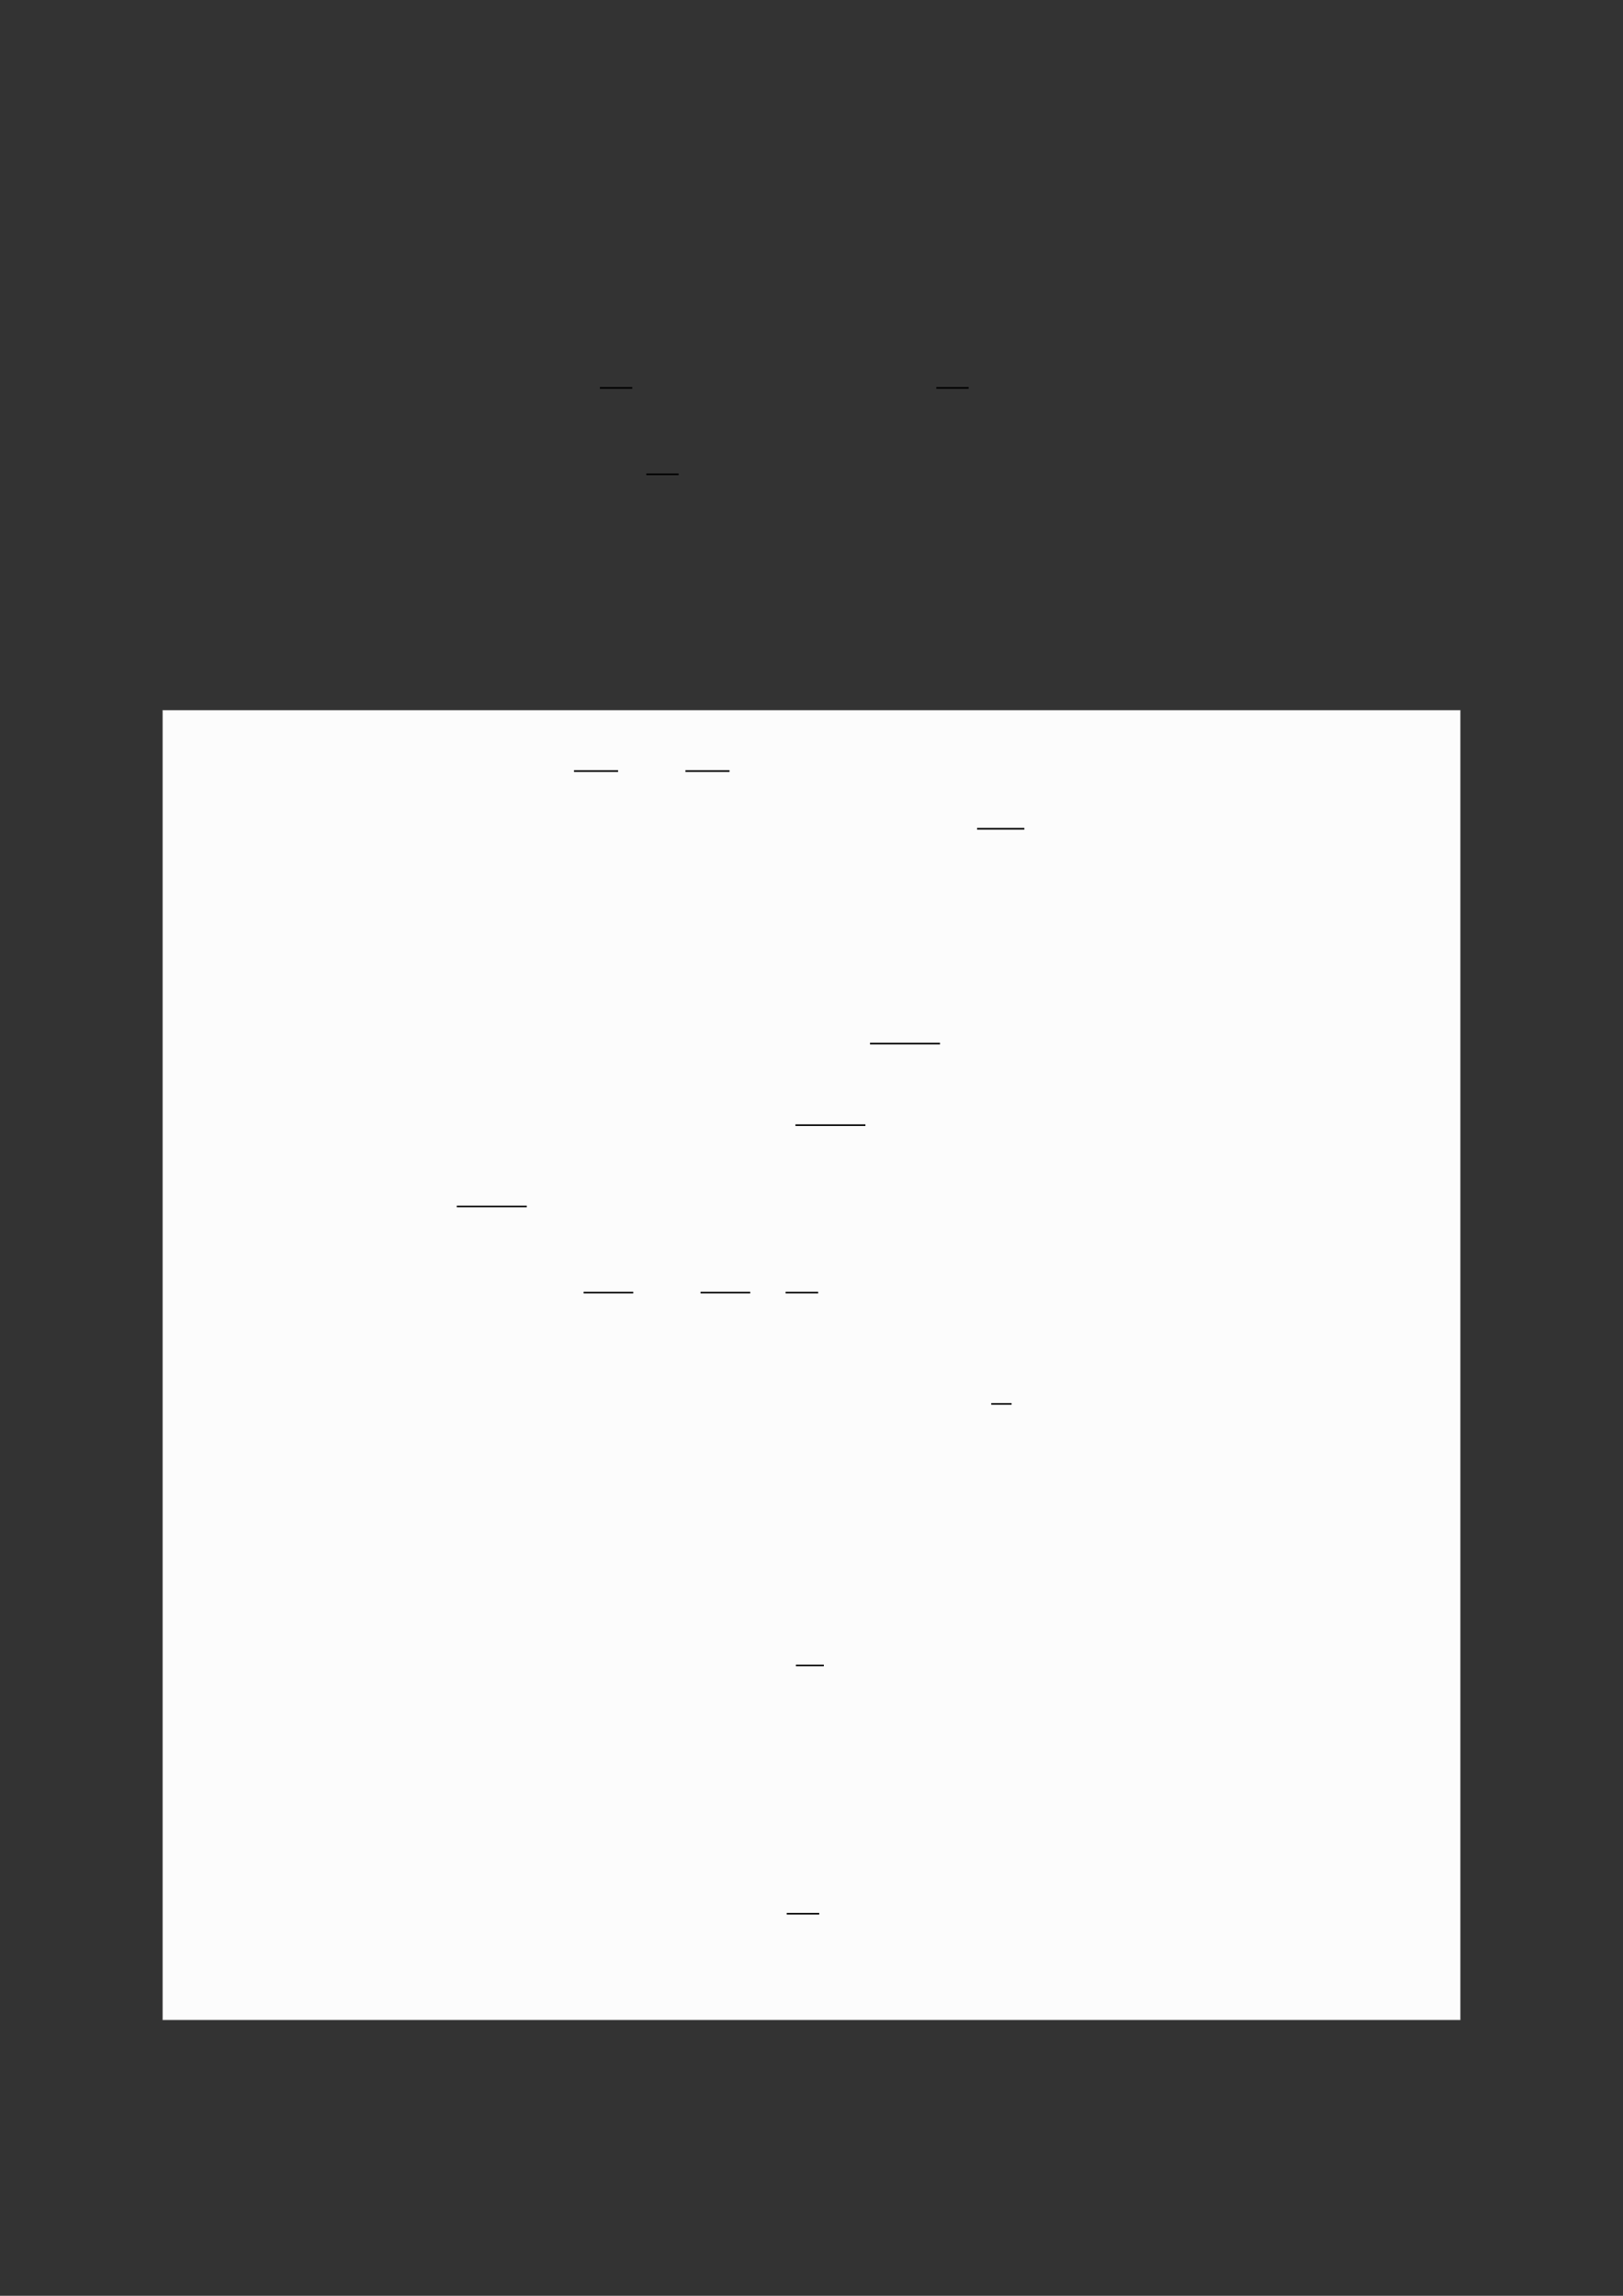 <?xml version="1.0" encoding="UTF-8"?>
<svg xmlns="http://www.w3.org/2000/svg" xmlns:xlink="http://www.w3.org/1999/xlink" width="3307.111" height="4677.167" viewBox="0 0 3307.111 4677.167">
<rect x="0" y="0" width="3307.111" height="4677.167" fill="#333333" stroke="none"/>
<path fill="none" stroke-width="0.588" stroke-linecap="butt" stroke-linejoin="miter" stroke="rgb(0%, 0%, 0%)" stroke-opacity="1" stroke-miterlimit="10" d="M 148.012 -70.241 L 159.877 -70.241 " transform="matrix(5.556, 0, 0, -5.556, 400, 400)"/>
<path fill="none" stroke-width="0.588" stroke-linecap="butt" stroke-linejoin="miter" stroke="rgb(0%, 0%, 0%)" stroke-opacity="1" stroke-miterlimit="10" d="M 271.397 -70.241 L 283.262 -70.241 " transform="matrix(5.556, 0, 0, -5.556, 400, 400)"/>
<path fill="none" stroke-width="0.588" stroke-linecap="butt" stroke-linejoin="miter" stroke="rgb(0%, 0%, 0%)" stroke-opacity="1" stroke-miterlimit="10" d="M 165.034 -101.936 L 176.899 -101.936 " transform="matrix(5.556, 0, 0, -5.556, 400, 400)"/>
<path fill-rule="nonzero" fill="rgb(50%, 50%, 50%)" fill-opacity="1" d="M 330.707 4114.809 L 330.707 1447.316 C 330.707 1446.703 331.203 1446.211 331.812 1446.211 L 2975.312 1446.211 C 2975.922 1446.211 2976.418 1446.703 2976.418 1447.316 L 2976.418 4114.809 C 2976.418 4115.422 2975.922 4115.918 2975.312 4115.918 L 331.812 4115.918 C 331.203 4115.918 330.707 4115.422 330.707 4114.809 Z M 330.707 4114.809 "/>
<path fill-rule="nonzero" fill="rgb(98.499%, 98.499%, 98.499%)" fill-opacity="1" d="M 331.812 4114.809 L 331.812 1447.316 L 2975.312 1447.316 L 2975.312 4114.809 Z M 331.812 4114.809 "/>
<path fill="none" stroke-width="0.588" stroke-linecap="butt" stroke-linejoin="miter" stroke="rgb(0%, 0%, 0%)" stroke-opacity="1" stroke-miterlimit="10" d="M 124.143 -238.699 L 140.32 -238.699 " transform="matrix(5.556, 0, 0, -5.556, 479.85, 244.667)"/>
<path fill="none" stroke-width="0.588" stroke-linecap="butt" stroke-linejoin="miter" stroke="rgb(0%, 0%, 0%)" stroke-opacity="1" stroke-miterlimit="10" d="M 165.004 -238.699 L 181.181 -238.699 " transform="matrix(5.556, 0, 0, -5.556, 479.85, 244.667)"/>
<path fill="none" stroke-width="0.588" stroke-linecap="butt" stroke-linejoin="miter" stroke="rgb(0%, 0%, 0%)" stroke-opacity="1" stroke-miterlimit="10" d="M 271.972 -259.855 L 289.307 -259.855 " transform="matrix(5.556, 0, 0, -5.556, 479.85, 244.667)"/>
<path fill="none" stroke-width="0.588" stroke-linecap="butt" stroke-linejoin="miter" stroke="rgb(0%, 0%, 0%)" stroke-opacity="1" stroke-miterlimit="10" d="M 232.704 -338.627 L 258.373 -338.627 " transform="matrix(5.556, 0, 0, -5.556, 479.85, 244.667)"/>
<path fill="none" stroke-width="0.588" stroke-linecap="butt" stroke-linejoin="miter" stroke="rgb(0%, 0%, 0%)" stroke-opacity="1" stroke-miterlimit="10" d="M 205.356 -368.536 L 231.025 -368.536 " transform="matrix(5.556, 0, 0, -5.556, 479.85, 244.667)"/>
<path fill="none" stroke-width="0.588" stroke-linecap="butt" stroke-linejoin="miter" stroke="rgb(0%, 0%, 0%)" stroke-opacity="1" stroke-miterlimit="10" d="M 81.155 -398.34 L 106.824 -398.34 " transform="matrix(5.556, 0, 0, -5.556, 479.85, 244.667)"/>
<path fill="none" stroke-width="0.588" stroke-linecap="butt" stroke-linejoin="miter" stroke="rgb(0%, 0%, 0%)" stroke-opacity="1" stroke-miterlimit="10" d="M 127.667 -429.943 L 145.88 -429.943 " transform="matrix(5.556, 0, 0, -5.556, 479.85, 244.667)"/>
<path fill="none" stroke-width="0.588" stroke-linecap="butt" stroke-linejoin="miter" stroke="rgb(0%, 0%, 0%)" stroke-opacity="1" stroke-miterlimit="10" d="M 170.565 -429.943 L 188.778 -429.943 " transform="matrix(5.556, 0, 0, -5.556, 479.85, 244.667)"/>
<path fill="none" stroke-width="0.588" stroke-linecap="butt" stroke-linejoin="miter" stroke="rgb(0%, 0%, 0%)" stroke-opacity="1" stroke-miterlimit="10" d="M 201.758 -429.943 L 213.693 -429.943 " transform="matrix(5.556, 0, 0, -5.556, 479.85, 244.667)"/>
<path fill="none" stroke-width="0.588" stroke-linecap="butt" stroke-linejoin="miter" stroke="rgb(0%, 0%, 0%)" stroke-opacity="1" stroke-miterlimit="10" d="M 277.168 -470.755 L 284.634 -470.755 " transform="matrix(5.556, 0, 0, -5.556, 479.85, 244.667)"/>
<path fill="none" stroke-width="0.01" stroke-linecap="butt" stroke-linejoin="miter" stroke="rgb(50%, 50%, 50%)" stroke-opacity="1" stroke-miterlimit="10" d="M 34.022 -506.018 L 392.005 -506.018 " transform="matrix(5.556, 0, 0, -5.556, 479.85, 244.667)"/>
<path fill="none" stroke-width="0.588" stroke-linecap="butt" stroke-linejoin="miter" stroke="rgb(0%, 0%, 0%)" stroke-opacity="1" stroke-miterlimit="10" d="M 205.527 -566.656 L 215.771 -566.656 " transform="matrix(5.556, 0, 0, -5.556, 479.85, 244.667)"/>
<path fill="none" stroke-width="0.588" stroke-linecap="butt" stroke-linejoin="miter" stroke="rgb(0%, 0%, 0%)" stroke-opacity="1" stroke-miterlimit="10" d="M 202.152 -657.693 L 214.086 -657.693 " transform="matrix(5.556, 0, 0, -5.556, 479.85, 244.667)"/>
</svg>
